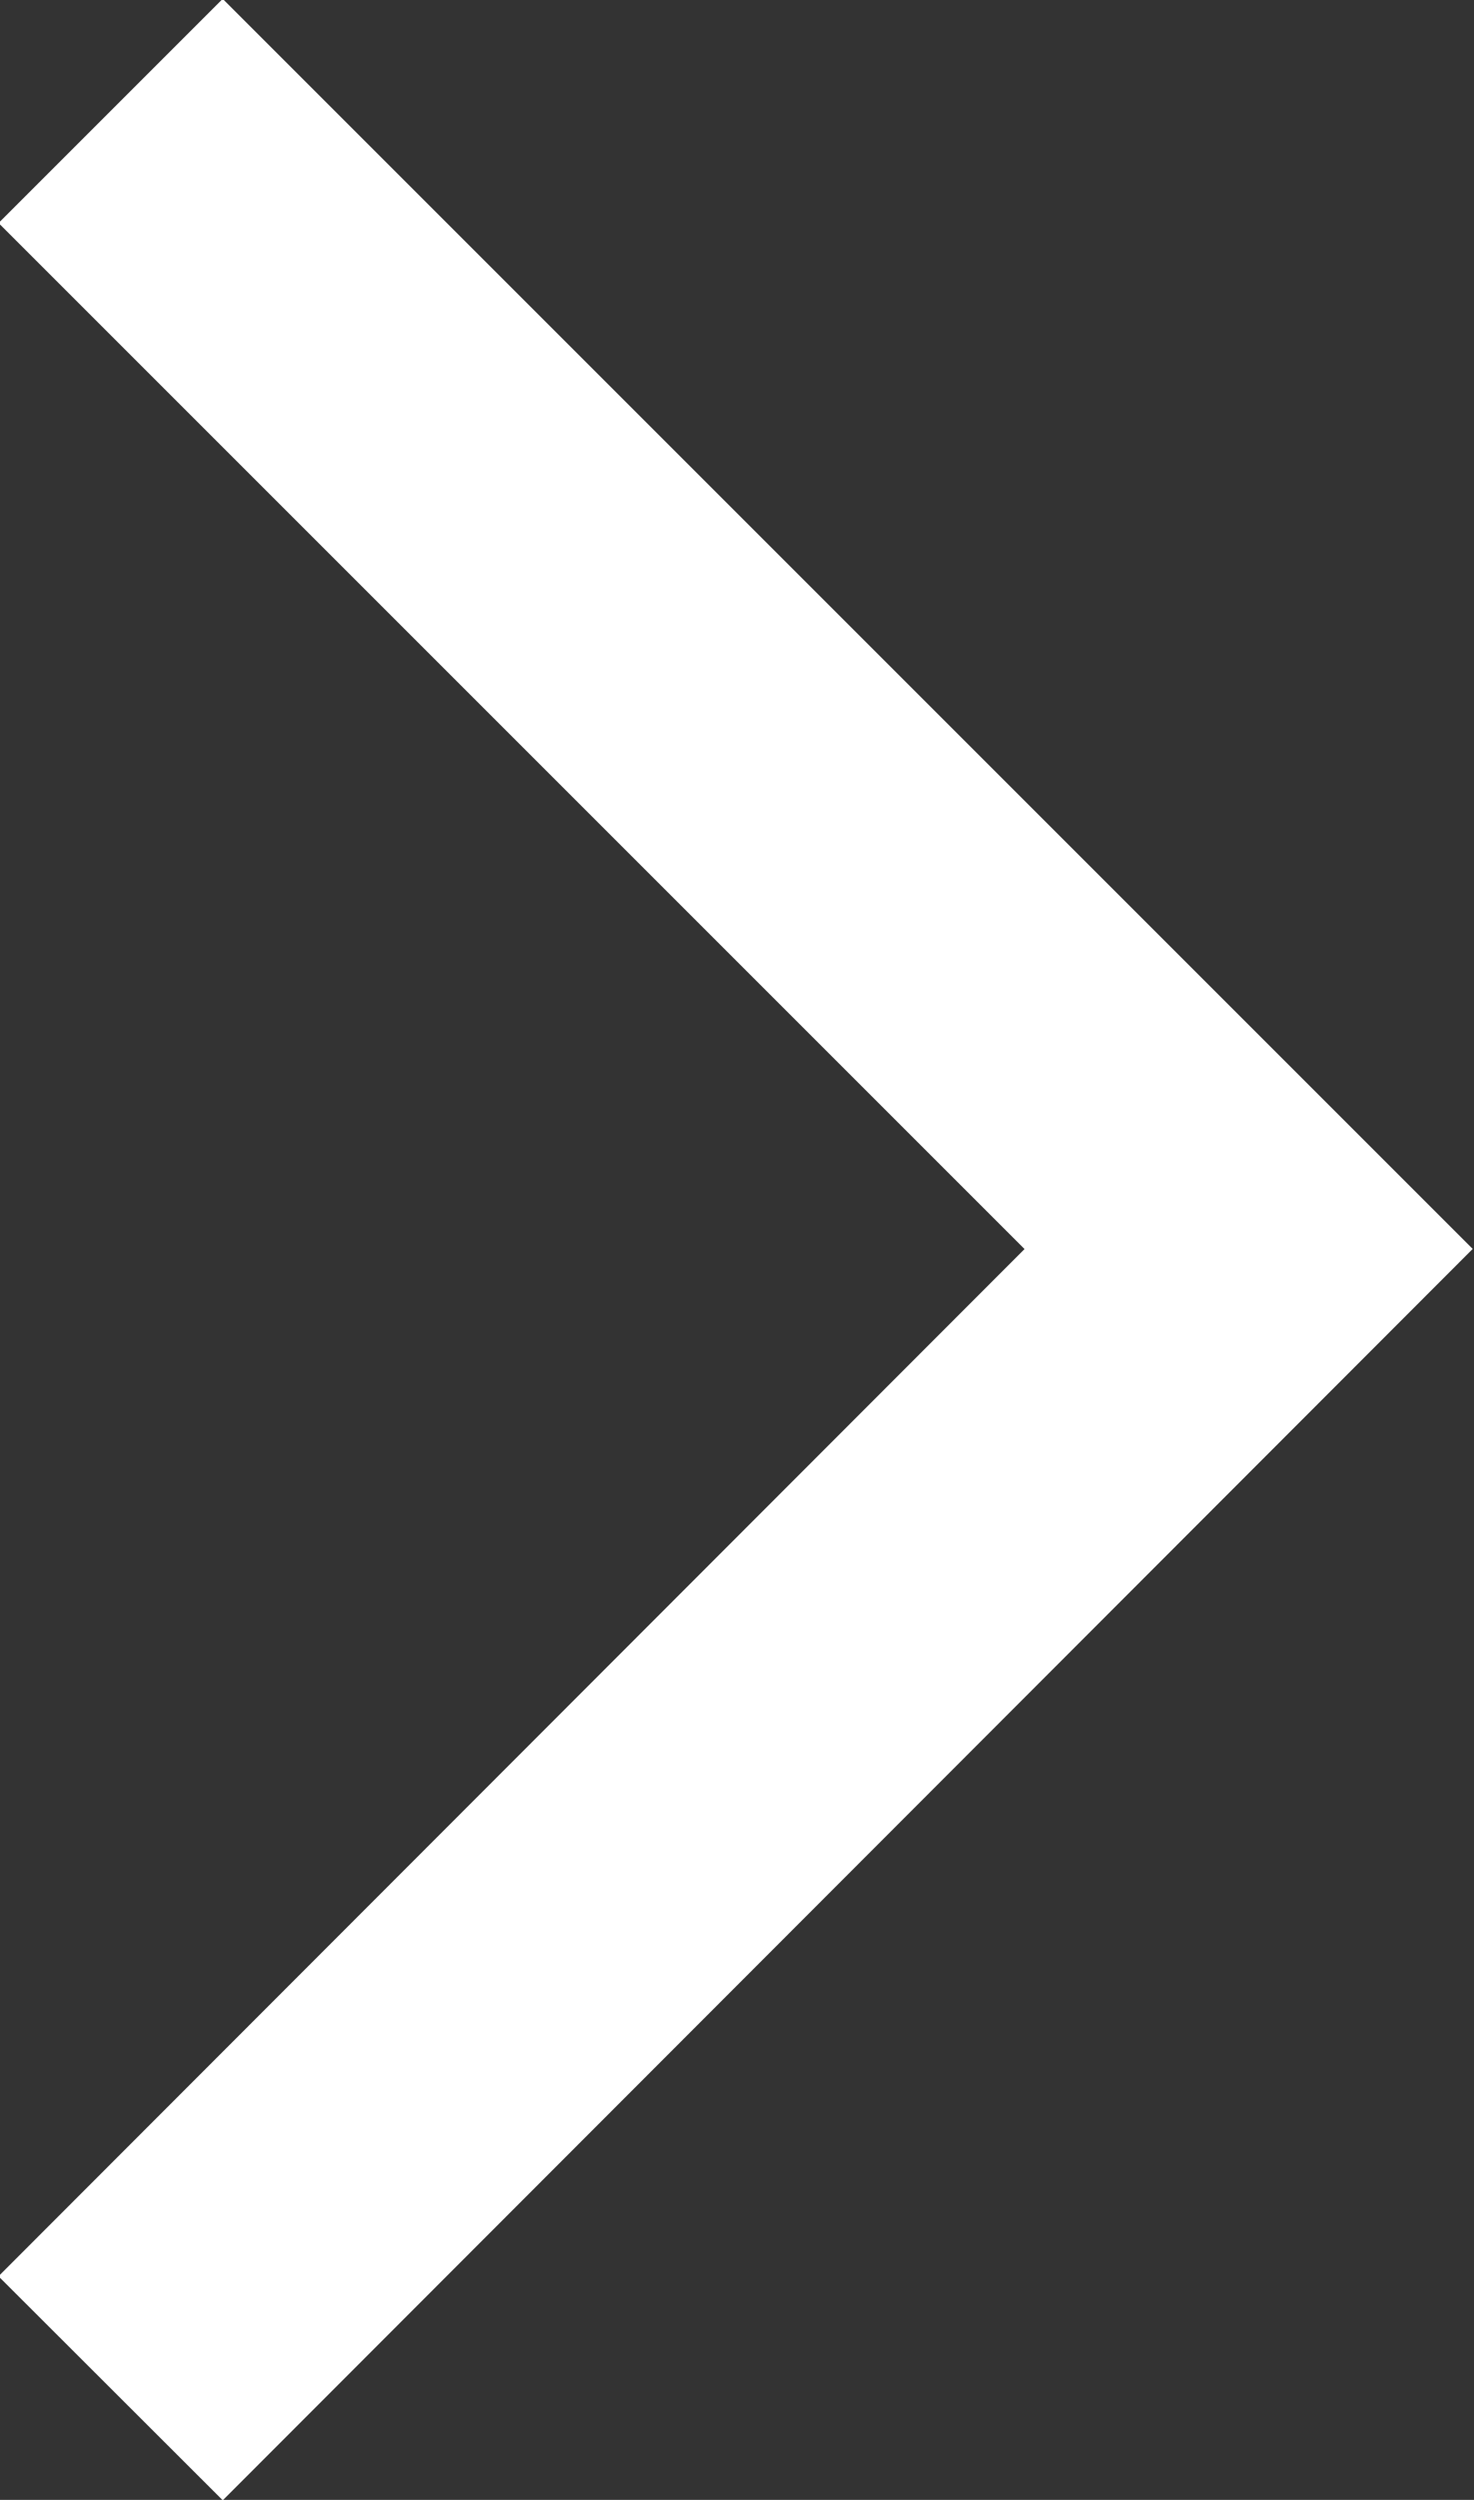 <svg xmlns="http://www.w3.org/2000/svg" width="4.65" height="7.886" viewBox="0 0 4.65 7.886">
  <rect x="0" y="0" width="4.65" height="7.886" fill="#333333" stroke="none"/>
  <g id="组_236" data-name="组 236" transform="translate(-0.467 -0.467)">
    <g id="组_227" data-name="组 227" transform="translate(0.82 0.821)">
      <path id="路径_345" data-name="路径 345" d="M2,2l3.59,3.59L2,9.184" transform="translate(-2.004 -2.004)" fill="none" stroke="#fff" stroke-miterlimit="10" stroke-width="1"/>
    </g>
  </g>
</svg>
